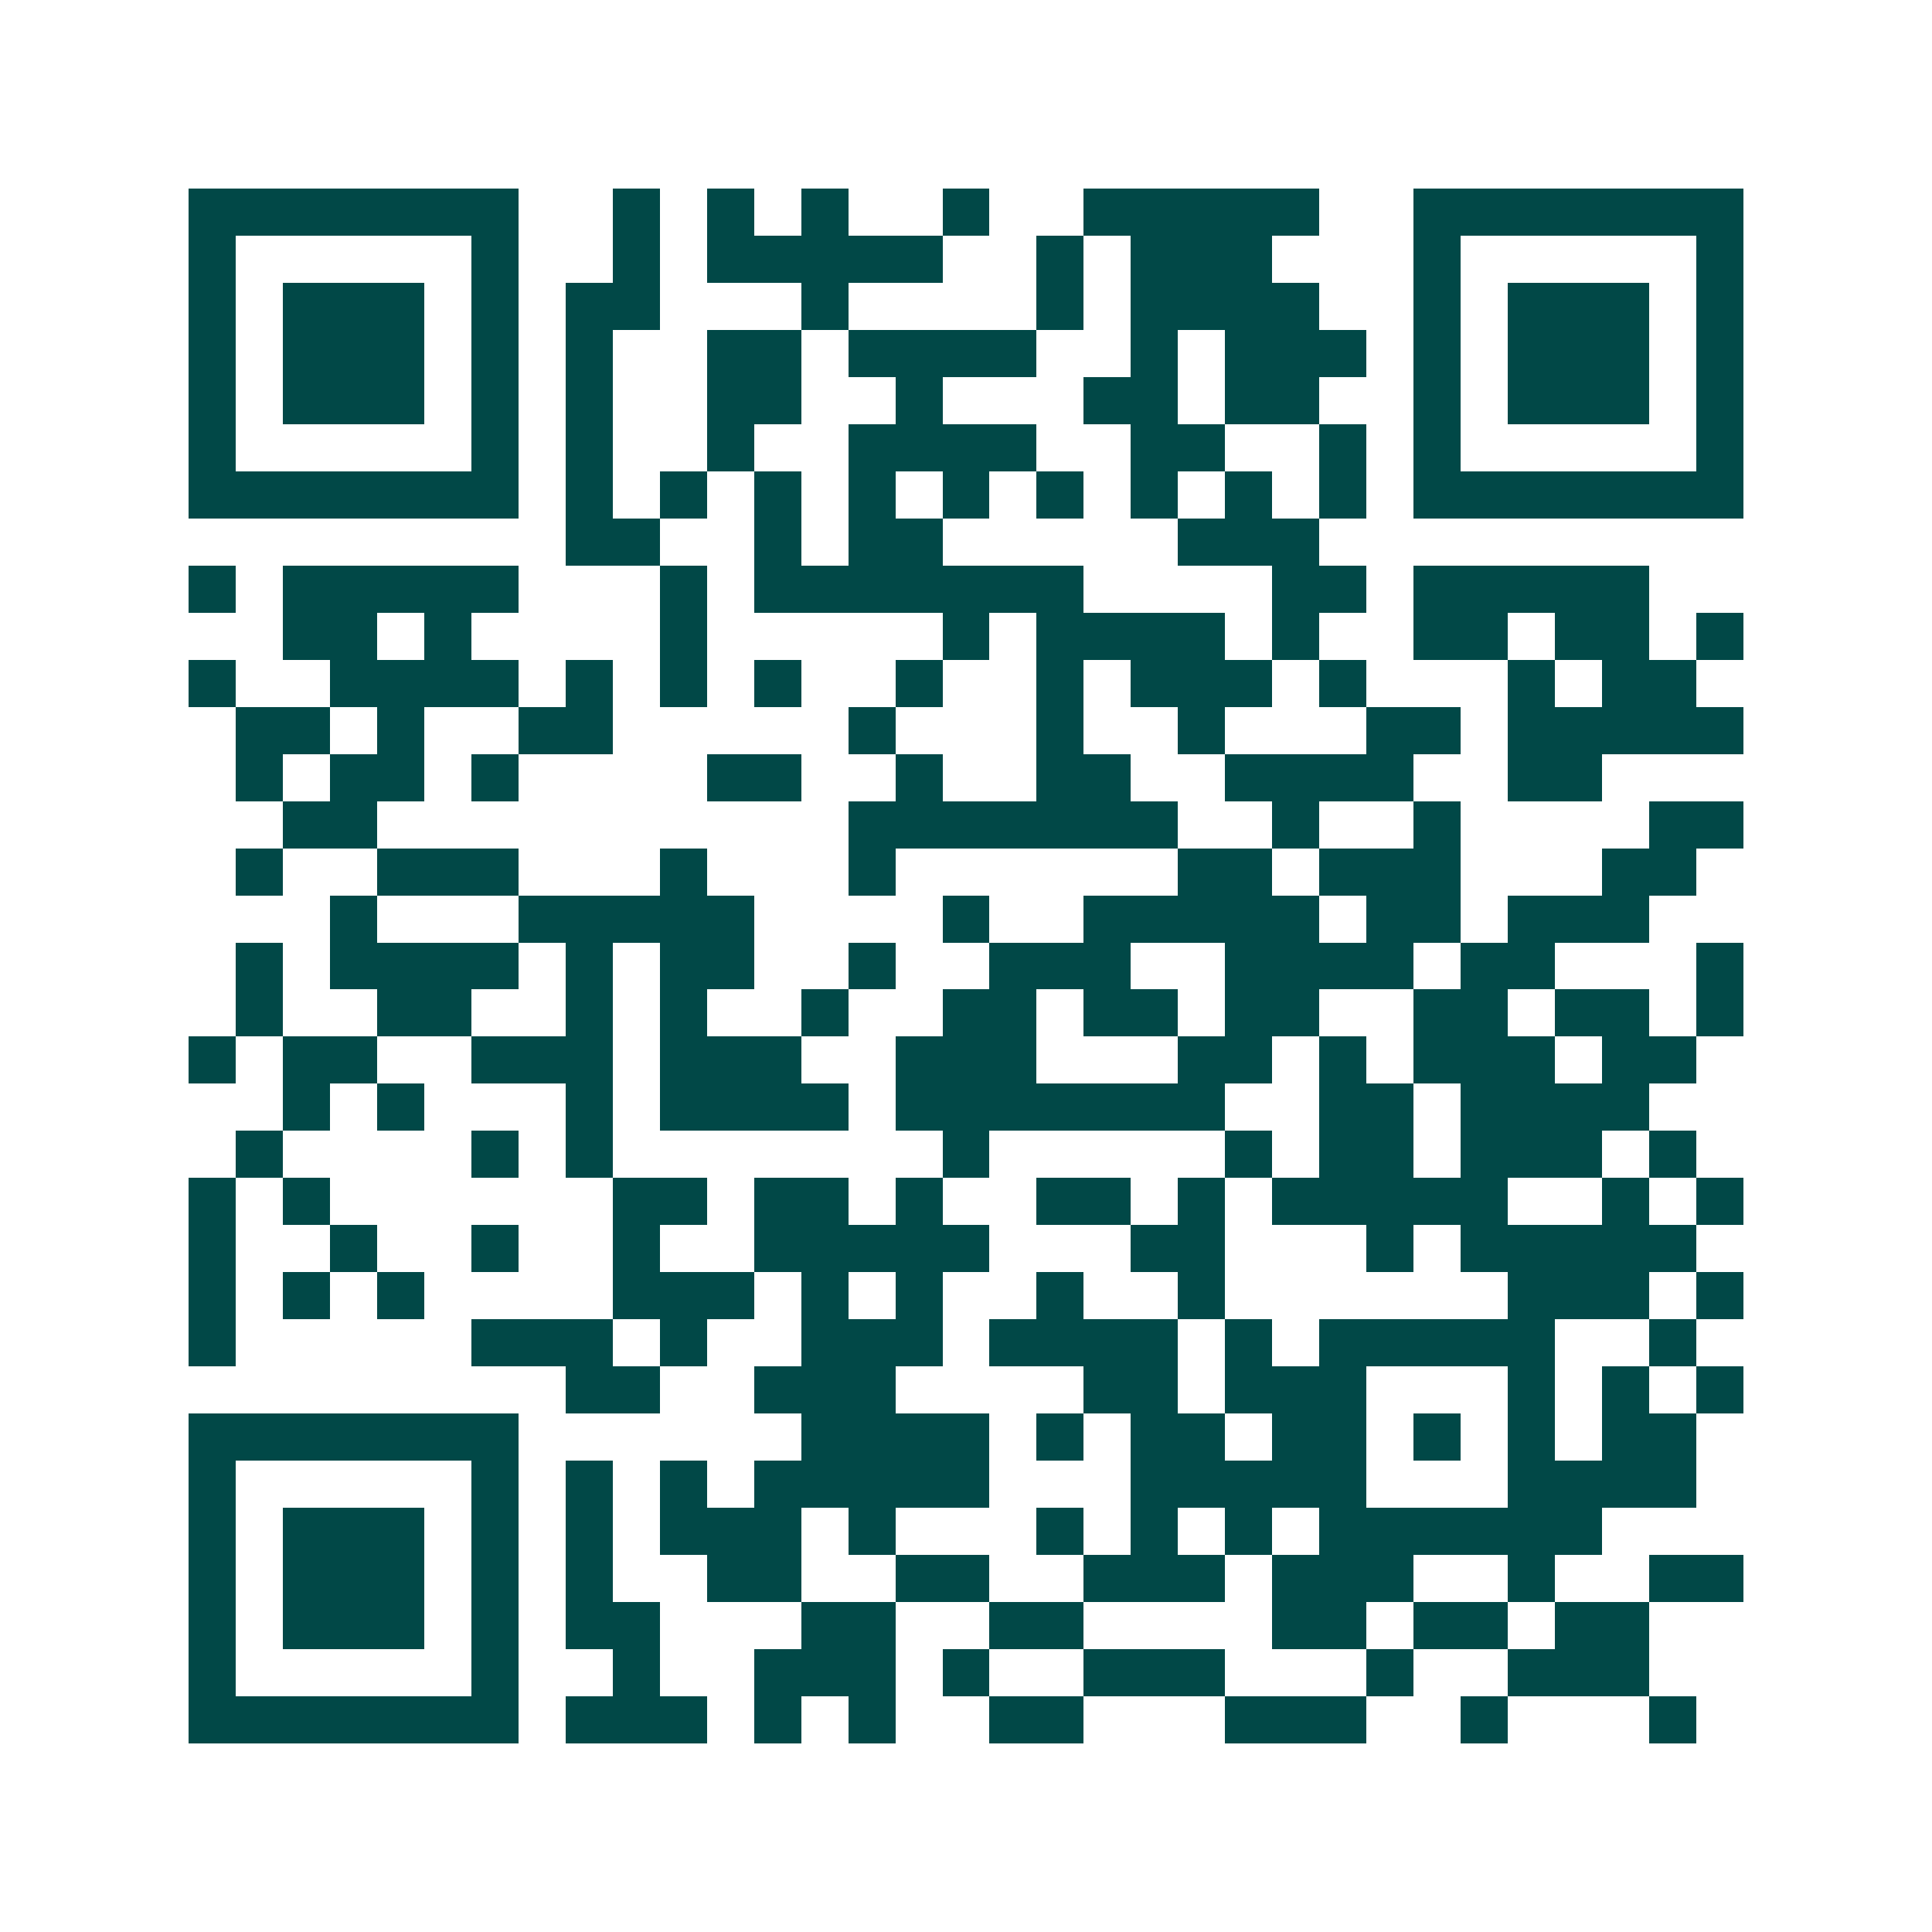 <svg xmlns="http://www.w3.org/2000/svg" width="200" height="200" viewBox="0 0 41 41" shape-rendering="crispEdges"><path fill="#ffffff" d="M0 0h41v41H0z"/><path stroke="#014847" d="M4 4.5h7m2 0h1m1 0h1m1 0h1m2 0h1m2 0h5m2 0h7M4 5.5h1m5 0h1m2 0h1m1 0h5m2 0h1m1 0h3m3 0h1m5 0h1M4 6.5h1m1 0h3m1 0h1m1 0h2m3 0h1m4 0h1m1 0h4m2 0h1m1 0h3m1 0h1M4 7.5h1m1 0h3m1 0h1m1 0h1m2 0h2m1 0h4m2 0h1m1 0h3m1 0h1m1 0h3m1 0h1M4 8.5h1m1 0h3m1 0h1m1 0h1m2 0h2m2 0h1m3 0h2m1 0h2m2 0h1m1 0h3m1 0h1M4 9.5h1m5 0h1m1 0h1m2 0h1m2 0h4m2 0h2m2 0h1m1 0h1m5 0h1M4 10.5h7m1 0h1m1 0h1m1 0h1m1 0h1m1 0h1m1 0h1m1 0h1m1 0h1m1 0h1m1 0h7M12 11.5h2m2 0h1m1 0h2m5 0h3M4 12.5h1m1 0h5m3 0h1m1 0h7m4 0h2m1 0h5M6 13.5h2m1 0h1m4 0h1m5 0h1m1 0h4m1 0h1m2 0h2m1 0h2m1 0h1M4 14.5h1m2 0h4m1 0h1m1 0h1m1 0h1m2 0h1m2 0h1m1 0h3m1 0h1m3 0h1m1 0h2M5 15.5h2m1 0h1m2 0h2m5 0h1m3 0h1m2 0h1m3 0h2m1 0h5M5 16.5h1m1 0h2m1 0h1m4 0h2m2 0h1m2 0h2m2 0h4m2 0h2M6 17.5h2m10 0h7m2 0h1m2 0h1m4 0h2M5 18.5h1m2 0h3m3 0h1m3 0h1m6 0h2m1 0h3m3 0h2M7 19.5h1m3 0h5m4 0h1m2 0h5m1 0h2m1 0h3M5 20.5h1m1 0h4m1 0h1m1 0h2m2 0h1m2 0h3m2 0h4m1 0h2m3 0h1M5 21.5h1m2 0h2m2 0h1m1 0h1m2 0h1m2 0h2m1 0h2m1 0h2m2 0h2m1 0h2m1 0h1M4 22.5h1m1 0h2m2 0h3m1 0h3m2 0h3m3 0h2m1 0h1m1 0h3m1 0h2M6 23.5h1m1 0h1m3 0h1m1 0h4m1 0h7m2 0h2m1 0h4M5 24.5h1m4 0h1m1 0h1m7 0h1m5 0h1m1 0h2m1 0h3m1 0h1M4 25.5h1m1 0h1m6 0h2m1 0h2m1 0h1m2 0h2m1 0h1m1 0h5m2 0h1m1 0h1M4 26.5h1m2 0h1m2 0h1m2 0h1m2 0h5m3 0h2m3 0h1m1 0h5M4 27.5h1m1 0h1m1 0h1m4 0h3m1 0h1m1 0h1m2 0h1m2 0h1m6 0h3m1 0h1M4 28.5h1m5 0h3m1 0h1m2 0h3m1 0h4m1 0h1m1 0h5m2 0h1M12 29.5h2m2 0h3m4 0h2m1 0h3m3 0h1m1 0h1m1 0h1M4 30.5h7m6 0h4m1 0h1m1 0h2m1 0h2m1 0h1m1 0h1m1 0h2M4 31.5h1m5 0h1m1 0h1m1 0h1m1 0h5m3 0h5m3 0h4M4 32.5h1m1 0h3m1 0h1m1 0h1m1 0h3m1 0h1m3 0h1m1 0h1m1 0h1m1 0h6M4 33.5h1m1 0h3m1 0h1m1 0h1m2 0h2m2 0h2m2 0h3m1 0h3m2 0h1m2 0h2M4 34.5h1m1 0h3m1 0h1m1 0h2m3 0h2m2 0h2m4 0h2m1 0h2m1 0h2M4 35.5h1m5 0h1m2 0h1m2 0h3m1 0h1m2 0h3m3 0h1m2 0h3M4 36.5h7m1 0h3m1 0h1m1 0h1m2 0h2m3 0h3m2 0h1m3 0h1"/></svg>
